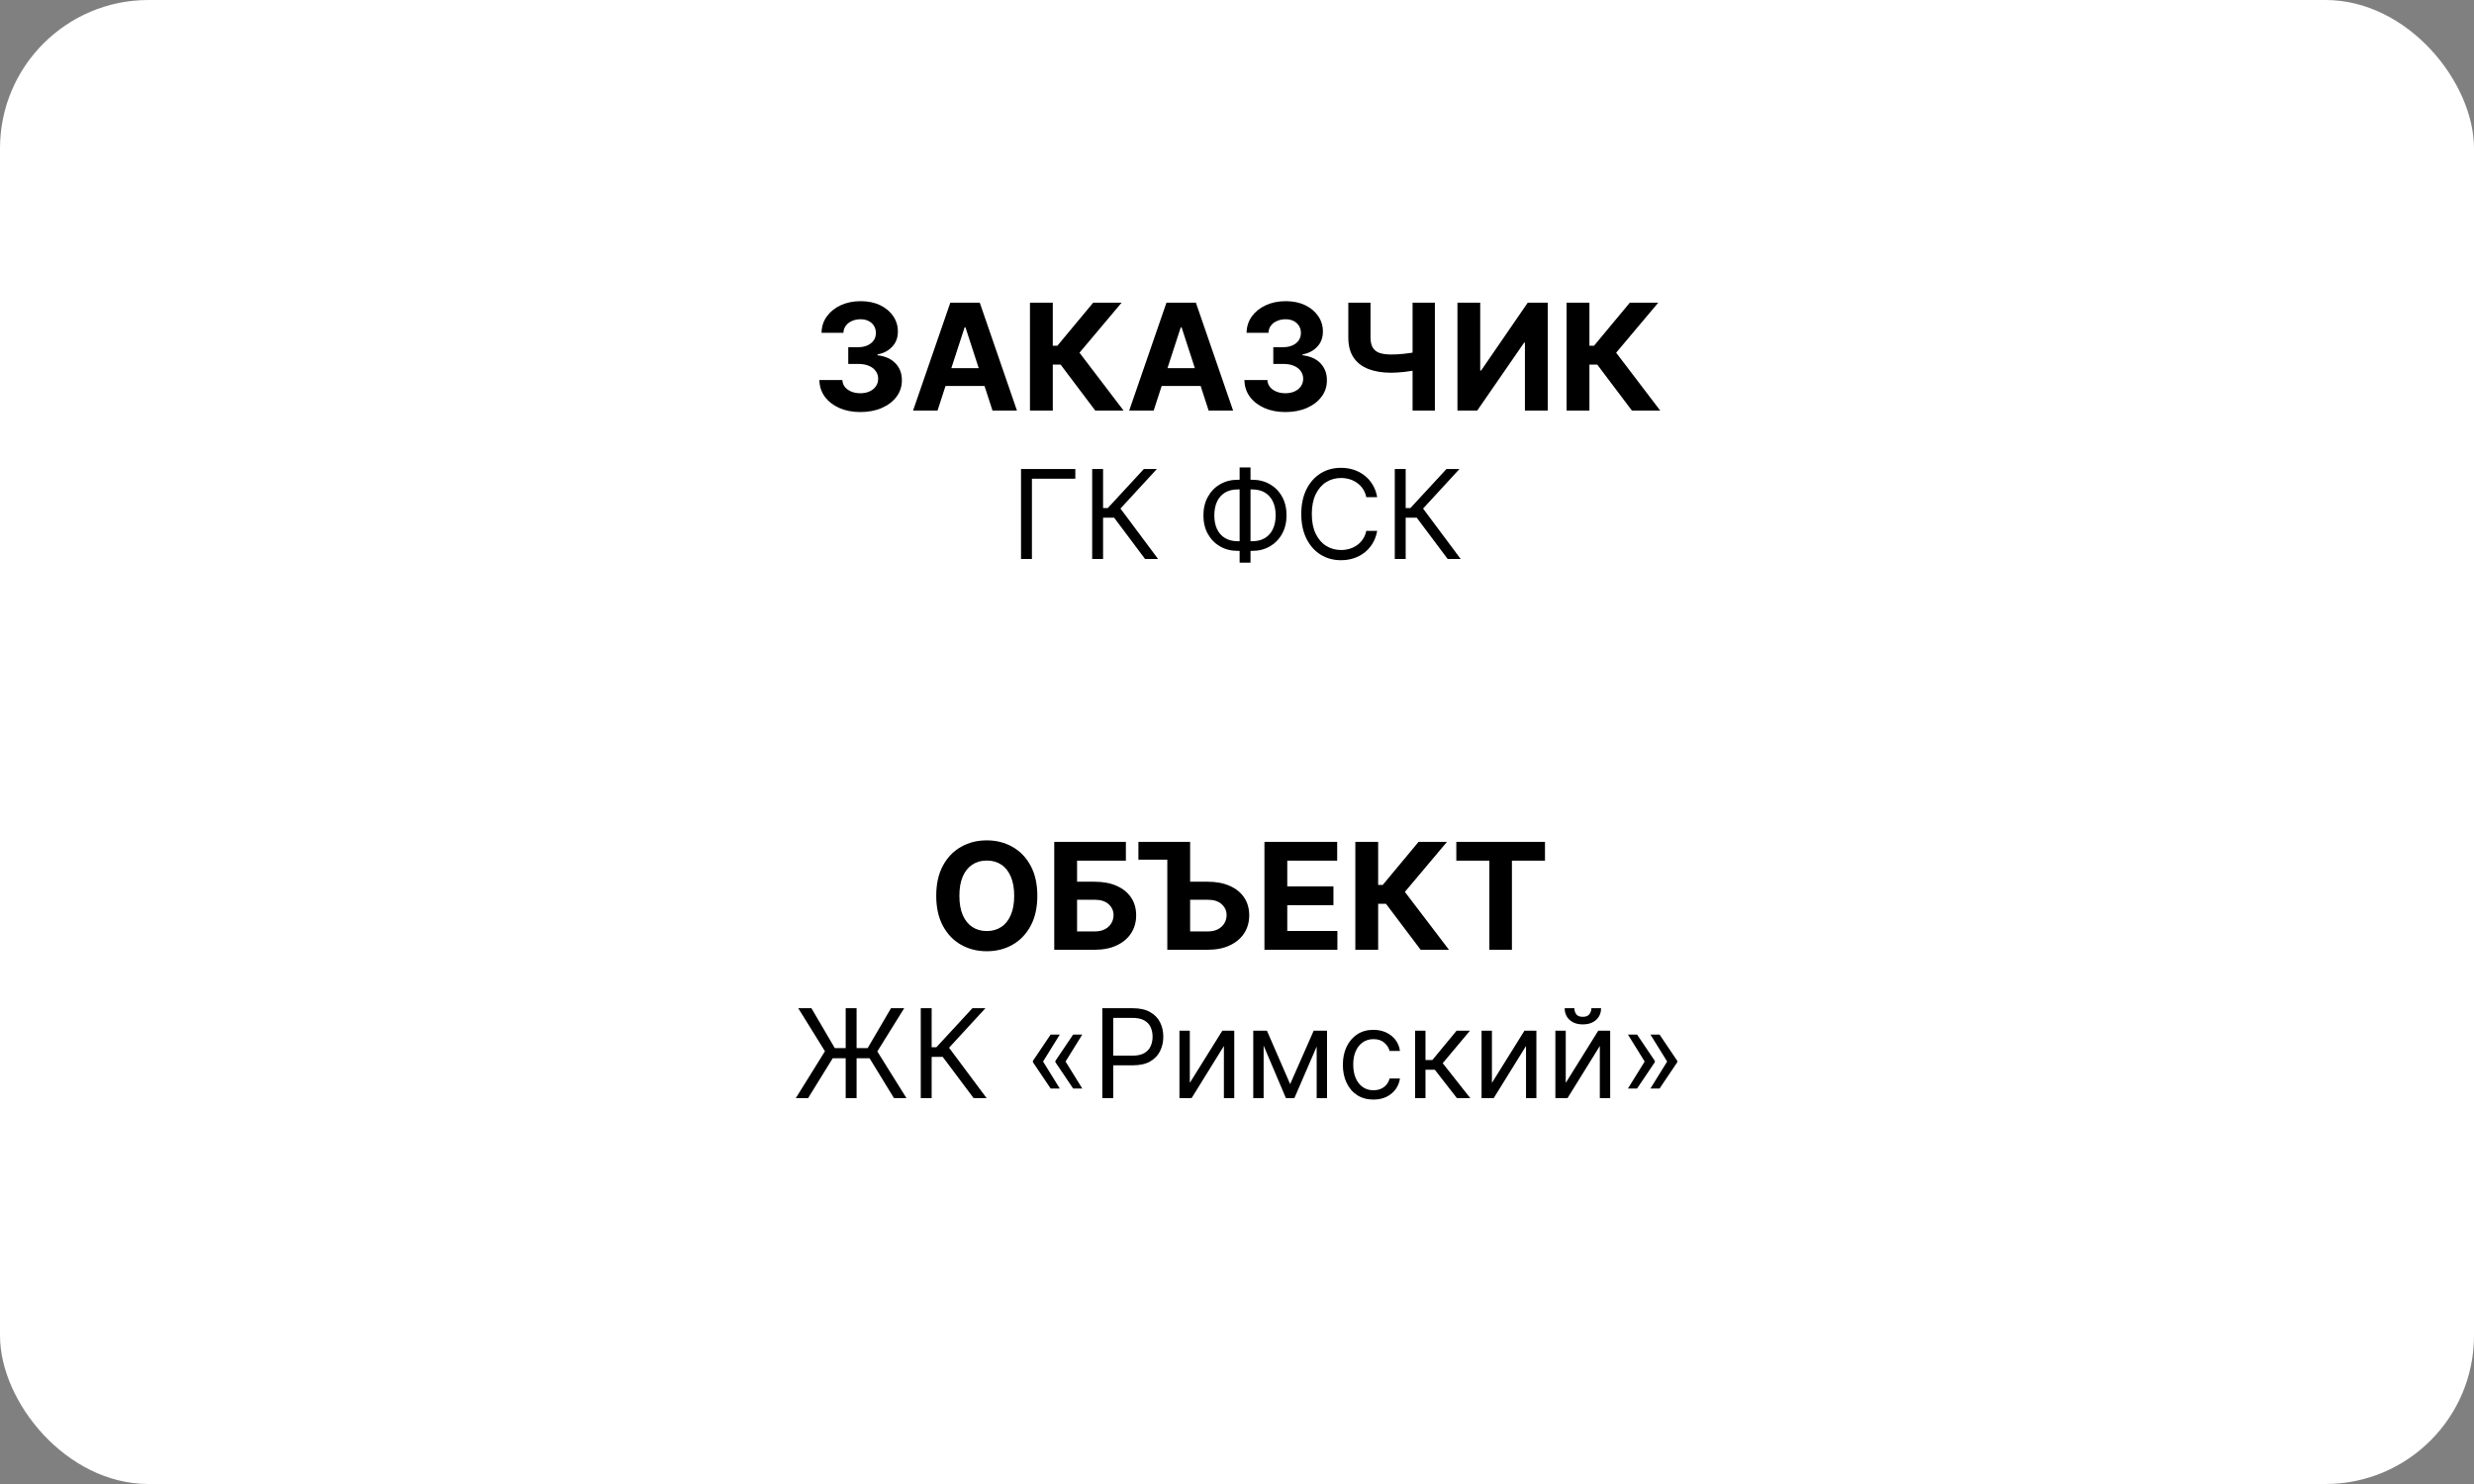 <?xml version="1.0" encoding="UTF-8"?> <svg xmlns="http://www.w3.org/2000/svg" width="500" height="300" viewBox="0 0 500 300" fill="none"><rect x="0" y="0" width="500" height="300" fill="#808080" stroke="none"/><rect width="500" height="300" rx="30" fill="white"></rect><path d="M173.876 83.298C172.285 83.298 170.868 83.025 169.625 82.478C168.39 81.924 167.413 81.164 166.696 80.198C165.985 79.225 165.62 78.103 165.598 76.832H170.243C170.272 77.364 170.446 77.833 170.765 78.238C171.092 78.636 171.525 78.945 172.065 79.165C172.605 79.385 173.212 79.495 173.887 79.495C174.59 79.495 175.211 79.371 175.751 79.122C176.291 78.874 176.713 78.529 177.019 78.089C177.324 77.648 177.477 77.141 177.477 76.565C177.477 75.983 177.314 75.468 176.987 75.021C176.667 74.566 176.206 74.211 175.602 73.955C175.005 73.7 174.295 73.572 173.471 73.572H171.436V70.184H173.471C174.167 70.184 174.782 70.063 175.314 69.822C175.854 69.58 176.273 69.246 176.571 68.82C176.87 68.387 177.019 67.883 177.019 67.308C177.019 66.761 176.887 66.281 176.625 65.869C176.369 65.45 176.007 65.124 175.538 64.889C175.076 64.655 174.537 64.538 173.919 64.538C173.294 64.538 172.722 64.651 172.203 64.879C171.685 65.099 171.27 65.415 170.957 65.827C170.645 66.239 170.478 66.722 170.456 67.276H166.035C166.056 66.019 166.415 64.91 167.111 63.952C167.807 62.993 168.745 62.244 169.924 61.704C171.11 61.157 172.449 60.883 173.94 60.883C175.446 60.883 176.763 61.157 177.892 61.704C179.022 62.251 179.899 62.989 180.524 63.92C181.156 64.843 181.468 65.88 181.461 67.031C181.468 68.252 181.088 69.271 180.321 70.088C179.561 70.905 178.571 71.423 177.349 71.644V71.814C178.954 72.02 180.176 72.577 181.014 73.487C181.859 74.388 182.278 75.518 182.271 76.874C182.278 78.117 181.919 79.222 181.195 80.188C180.478 81.153 179.487 81.913 178.223 82.467C176.958 83.021 175.51 83.298 173.876 83.298ZM189.475 83H184.532L192.064 61.182H198.009L205.53 83H200.587L195.122 66.168H194.951L189.475 83ZM189.166 74.424H200.843V78.025H189.166V74.424ZM221.356 83L214.346 73.7H212.769V83H208.156V61.182H212.769V69.896H213.696L220.94 61.182H226.682L218.17 71.303L227.077 83H221.356ZM233.157 83H228.214L235.746 61.182H241.69L249.212 83H244.268L238.803 66.168H238.633L233.157 83ZM232.848 74.424H244.524V78.025H232.848V74.424ZM259.775 83.298C258.184 83.298 256.767 83.025 255.524 82.478C254.288 81.924 253.311 81.164 252.594 80.198C251.884 79.225 251.518 78.103 251.497 76.832H256.142C256.17 77.364 256.344 77.833 256.664 78.238C256.99 78.636 257.424 78.945 257.963 79.165C258.503 79.385 259.11 79.495 259.785 79.495C260.488 79.495 261.11 79.371 261.65 79.122C262.189 78.874 262.612 78.529 262.917 78.089C263.223 77.648 263.375 77.141 263.375 76.565C263.375 75.983 263.212 75.468 262.885 75.021C262.566 74.566 262.104 74.211 261.5 73.955C260.904 73.7 260.194 73.572 259.37 73.572H257.335V70.184H259.37C260.066 70.184 260.68 70.063 261.213 69.822C261.752 69.58 262.172 69.246 262.47 68.82C262.768 68.387 262.917 67.883 262.917 67.308C262.917 66.761 262.786 66.281 262.523 65.869C262.267 65.45 261.905 65.124 261.436 64.889C260.975 64.655 260.435 64.538 259.817 64.538C259.192 64.538 258.62 64.651 258.102 64.879C257.583 65.099 257.168 65.415 256.855 65.827C256.543 66.239 256.376 66.722 256.355 67.276H251.934C251.955 66.019 252.314 64.91 253.01 63.952C253.706 62.993 254.643 62.244 255.822 61.704C257.008 61.157 258.347 60.883 259.838 60.883C261.344 60.883 262.662 61.157 263.791 61.704C264.92 62.251 265.797 62.989 266.422 63.92C267.054 64.843 267.367 65.88 267.36 67.031C267.367 68.252 266.987 69.271 266.22 70.088C265.46 70.905 264.469 71.423 263.248 71.644V71.814C264.853 72.02 266.074 72.577 266.912 73.487C267.757 74.388 268.176 75.518 268.169 76.874C268.176 78.117 267.818 79.222 267.093 80.188C266.376 81.153 265.385 81.913 264.121 82.467C262.857 83.021 261.408 83.298 259.775 83.298ZM272.497 61.182H276.982V68.213C276.982 69.051 277.128 69.726 277.419 70.237C277.71 70.742 278.161 71.107 278.772 71.335C279.39 71.555 280.182 71.665 281.148 71.665C281.489 71.665 281.89 71.654 282.352 71.633C282.813 71.604 283.289 71.565 283.779 71.516C284.276 71.466 284.745 71.406 285.186 71.335C285.626 71.263 285.992 71.182 286.283 71.09V74.733C285.985 74.832 285.612 74.921 285.164 74.999C284.724 75.07 284.259 75.134 283.769 75.191C283.279 75.241 282.803 75.28 282.341 75.308C281.879 75.337 281.482 75.351 281.148 75.351C279.394 75.351 277.867 75.102 276.567 74.605C275.267 74.101 274.262 73.323 273.552 72.272C272.849 71.221 272.497 69.868 272.497 68.213V61.182ZM285.484 61.182H289.99V83H285.484V61.182ZM294.553 61.182H299.155V74.903H299.336L308.764 61.182H312.802V83H308.189V69.268H308.029L298.548 83H294.553V61.182ZM329.813 83L322.803 73.7H321.226V83H316.613V61.182H321.226V69.896H322.153L329.397 61.182H335.139L326.627 71.303L335.534 83H329.813ZM217.325 94.818V96.771H208.554V113H206.352V94.818H217.325ZM231.421 113L225.171 104.655H222.934V113H220.732V94.818H222.934V102.702H223.892L231.172 94.818H233.8L226.449 102.808L234.049 113H231.421ZM250.175 96.984H253.052C254.401 96.984 255.6 97.286 256.647 97.89C257.695 98.494 258.518 99.334 259.115 100.411C259.713 101.488 260.012 102.737 260.012 104.158C260.012 105.578 259.713 106.83 259.115 107.913C258.518 108.996 257.695 109.842 256.647 110.452C255.6 111.062 254.401 111.366 253.052 111.366H250.175C248.826 111.366 247.627 111.065 246.58 110.461C245.532 109.857 244.71 109.017 244.112 107.94C243.514 106.862 243.215 105.614 243.215 104.193C243.215 102.773 243.514 101.521 244.112 100.438C244.71 99.355 245.532 98.508 246.58 97.899C247.627 97.289 248.826 96.984 250.175 96.984ZM250.175 98.938C249.146 98.938 248.275 99.153 247.565 99.586C246.861 100.018 246.325 100.627 245.958 101.414C245.597 102.202 245.417 103.128 245.417 104.193C245.417 105.247 245.597 106.164 245.958 106.945C246.325 107.727 246.861 108.333 247.565 108.765C248.275 109.197 249.146 109.413 250.175 109.413H253.052C254.082 109.413 254.949 109.197 255.653 108.765C256.363 108.333 256.899 107.724 257.26 106.936C257.627 106.149 257.81 105.223 257.81 104.158C257.81 103.104 257.627 102.187 257.26 101.406C256.899 100.624 256.363 100.018 255.653 99.586C254.949 99.153 254.082 98.938 253.052 98.938H250.175ZM252.732 94.499V113.746H250.53V94.499H252.732ZM278.331 100.5H276.13C275.999 99.867 275.772 99.31 275.446 98.831C275.127 98.352 274.736 97.949 274.274 97.624C273.819 97.292 273.312 97.044 272.756 96.878C272.2 96.712 271.62 96.629 271.016 96.629C269.915 96.629 268.918 96.907 268.024 97.464C267.136 98.02 266.429 98.84 265.902 99.923C265.382 101.006 265.121 102.335 265.121 103.909C265.121 105.483 265.382 106.812 265.902 107.895C266.429 108.978 267.136 109.798 268.024 110.354C268.918 110.911 269.915 111.189 271.016 111.189C271.62 111.189 272.2 111.106 272.756 110.94C273.312 110.775 273.819 110.529 274.274 110.203C274.736 109.872 275.127 109.467 275.446 108.987C275.772 108.502 275.999 107.946 276.13 107.318H278.331C278.166 108.247 277.864 109.079 277.426 109.813C276.988 110.547 276.443 111.171 275.792 111.686C275.141 112.195 274.41 112.583 273.6 112.849C272.795 113.115 271.933 113.249 271.016 113.249C269.465 113.249 268.086 112.87 266.879 112.112C265.672 111.355 264.722 110.277 264.029 108.881C263.337 107.484 262.991 105.827 262.991 103.909C262.991 101.991 263.337 100.334 264.029 98.938C264.722 97.541 265.672 96.463 266.879 95.706C268.086 94.948 269.465 94.57 271.016 94.57C271.933 94.57 272.795 94.703 273.6 94.969C274.41 95.235 275.141 95.626 275.792 96.141C276.443 96.65 276.988 97.271 277.426 98.005C277.864 98.733 278.166 99.565 278.331 100.5ZM292.578 113L286.328 104.655H284.091V113H281.889V94.818H284.091V102.702H285.05L292.33 94.818H294.957L287.607 102.808L295.206 113H292.578Z" fill="black"></path><path d="M209.648 181.091C209.648 183.47 209.197 185.494 208.295 187.163C207.4 188.832 206.179 190.107 204.63 190.988C203.089 191.862 201.356 192.298 199.432 192.298C197.493 192.298 195.753 191.858 194.211 190.977C192.67 190.097 191.452 188.822 190.557 187.153C189.662 185.484 189.215 183.463 189.215 181.091C189.215 178.712 189.662 176.688 190.557 175.018C191.452 173.349 192.67 172.078 194.211 171.205C195.753 170.324 197.493 169.884 199.432 169.884C201.356 169.884 203.089 170.324 204.63 171.205C206.179 172.078 207.4 173.349 208.295 175.018C209.197 176.688 209.648 178.712 209.648 181.091ZM204.971 181.091C204.971 179.55 204.741 178.25 204.279 177.192C203.824 176.134 203.182 175.331 202.351 174.784C201.52 174.237 200.547 173.964 199.432 173.964C198.316 173.964 197.343 174.237 196.513 174.784C195.682 175.331 195.035 176.134 194.574 177.192C194.119 178.25 193.892 179.55 193.892 181.091C193.892 182.632 194.119 183.932 194.574 184.99C195.035 186.048 195.682 186.851 196.513 187.398C197.343 187.945 198.316 188.218 199.432 188.218C200.547 188.218 201.52 187.945 202.351 187.398C203.182 186.851 203.824 186.048 204.279 184.99C204.741 183.932 204.971 182.632 204.971 181.091ZM213.065 192V170.182H227.543V173.985H217.678V178.246H221.226C222.952 178.246 224.44 178.527 225.69 179.088C226.947 179.642 227.916 180.427 228.598 181.442C229.28 182.458 229.621 183.655 229.621 185.033C229.621 186.403 229.28 187.614 228.598 188.665C227.916 189.71 226.947 190.526 225.69 191.116C224.44 191.705 222.952 192 221.226 192H213.065ZM217.678 188.293H221.226C222.05 188.293 222.746 188.143 223.314 187.845C223.882 187.54 224.312 187.138 224.603 186.641C224.901 186.137 225.05 185.587 225.05 184.99C225.05 184.124 224.72 183.392 224.06 182.795C223.406 182.192 222.462 181.89 221.226 181.89H217.678V188.293ZM230.076 173.783V170.182H237.917V173.783H230.076ZM238.876 178.246H244.075C245.801 178.246 247.288 178.527 248.538 179.088C249.796 179.642 250.765 180.427 251.447 181.442C252.129 182.458 252.47 183.655 252.47 185.033C252.47 186.403 252.129 187.614 251.447 188.665C250.765 189.71 249.796 190.526 248.538 191.116C247.288 191.705 245.801 192 244.075 192H235.914V170.182H240.527V188.293H244.075C244.899 188.293 245.595 188.143 246.163 187.845C246.731 187.54 247.161 187.138 247.452 186.641C247.75 186.137 247.899 185.587 247.899 184.99C247.899 184.124 247.569 183.392 246.908 182.795C246.255 182.192 245.31 181.89 244.075 181.89H238.876V178.246ZM255.546 192V170.182H270.247V173.985H260.159V179.184H269.491V182.987H260.159V188.197H270.29V192H255.546ZM287.114 192L280.104 182.7H278.528V192H273.915V170.182H278.528V178.896H279.455L286.699 170.182H292.441L283.929 180.303L292.835 192H287.114ZM294.324 173.985V170.182H312.243V173.985H305.563V192H301.004V173.985H294.324ZM173.117 203.818V222H170.916V203.818H173.117ZM160.83 222L166.725 212.518L161.328 203.818H163.991L168.714 211.879H175.355L180.078 203.818H182.741L177.308 212.554L183.203 222H180.681L175.745 213.939H168.288L163.316 222H160.83ZM196.777 222L190.527 213.655H188.29V222H186.088V203.818H188.29V211.702H189.248L196.528 203.818H199.156L191.805 211.808L199.405 222H196.777ZM214.182 220.047H212.335L208.749 214.72V214.543H210.773L214.182 220.047ZM214.182 209.145L210.773 214.649H208.749V214.472L212.335 209.145H214.182ZM218.727 220.047H216.881L213.294 214.72V214.543H215.318L218.727 220.047ZM218.727 209.145L215.318 214.649H213.294V214.472L216.881 209.145H218.727ZM222.782 222V203.818H228.926C230.352 203.818 231.518 204.076 232.424 204.591C233.335 205.1 234.01 205.789 234.448 206.659C234.886 207.529 235.105 208.5 235.105 209.571C235.105 210.642 234.886 211.616 234.448 212.492C234.016 213.368 233.347 214.066 232.441 214.587C231.536 215.102 230.376 215.359 228.961 215.359H224.558V213.406H228.89C229.867 213.406 230.651 213.238 231.243 212.9C231.835 212.563 232.264 212.107 232.53 211.533C232.802 210.953 232.939 210.299 232.939 209.571C232.939 208.843 232.802 208.192 232.53 207.618C232.264 207.044 231.832 206.594 231.234 206.268C230.636 205.937 229.843 205.771 228.855 205.771H224.984V222H222.782ZM240.462 218.911L247.032 208.364H249.447V222H247.352V211.453L240.818 222H238.367V208.364H240.462V218.911ZM260.742 219.159L265.5 208.364H267.489L261.594 222H259.889L254.101 208.364H256.054L260.742 219.159ZM255.379 208.364V222H253.284V208.364H255.379ZM266.104 222V208.364H268.199V222H266.104ZM277.574 222.284C276.296 222.284 275.195 221.982 274.272 221.379C273.348 220.775 272.638 219.943 272.141 218.884C271.644 217.824 271.395 216.614 271.395 215.253C271.395 213.868 271.65 212.646 272.159 211.586C272.674 210.521 273.39 209.689 274.307 209.092C275.23 208.488 276.308 208.186 277.539 208.186C278.497 208.186 279.361 208.364 280.131 208.719C280.9 209.074 281.531 209.571 282.022 210.21C282.513 210.849 282.818 211.595 282.936 212.447H280.841C280.681 211.826 280.326 211.276 279.776 210.796C279.231 210.311 278.497 210.068 277.574 210.068C276.757 210.068 276.041 210.281 275.426 210.707C274.816 211.128 274.34 211.722 273.996 212.492C273.659 213.255 273.49 214.152 273.49 215.182C273.49 216.235 273.656 217.153 273.987 217.934C274.325 218.715 274.798 219.322 275.408 219.754C276.023 220.186 276.745 220.402 277.574 220.402C278.119 220.402 278.613 220.307 279.057 220.118C279.501 219.929 279.876 219.656 280.184 219.301C280.492 218.946 280.711 218.52 280.841 218.023H282.936C282.818 218.828 282.525 219.553 282.057 220.198C281.596 220.837 280.983 221.346 280.22 221.725C279.462 222.098 278.58 222.284 277.574 222.284ZM285.999 222V208.364H288.094V214.294H289.479L294.38 208.364H297.079L291.574 214.933L297.15 222H294.451L289.976 216.247H288.094V222H285.999ZM301.522 218.911L308.092 208.364H310.506V222H308.411V211.453L301.877 222H299.427V208.364H301.522V218.911ZM316.439 218.911L323.009 208.364H325.423V222H323.328V211.453L316.794 222H314.344V208.364H316.439V218.911ZM321.624 203.818H323.577C323.577 204.777 323.245 205.561 322.583 206.171C321.92 206.78 321.02 207.085 319.884 207.085C318.765 207.085 317.874 206.78 317.211 206.171C316.554 205.561 316.226 204.777 316.226 203.818H318.179C318.179 204.28 318.306 204.685 318.561 205.034C318.821 205.384 319.262 205.558 319.884 205.558C320.505 205.558 320.949 205.384 321.215 205.034C321.488 204.685 321.624 204.28 321.624 203.818ZM329.012 220.047L332.421 214.543H334.446V214.72L330.859 220.047H329.012ZM329.012 209.145H330.859L334.446 214.472V214.649H332.421L329.012 209.145ZM333.558 220.047L336.967 214.543H338.991V214.72L335.404 220.047H333.558ZM333.558 209.145H335.404L338.991 214.472V214.649H336.967L333.558 209.145Z" fill="black"></path></svg> 